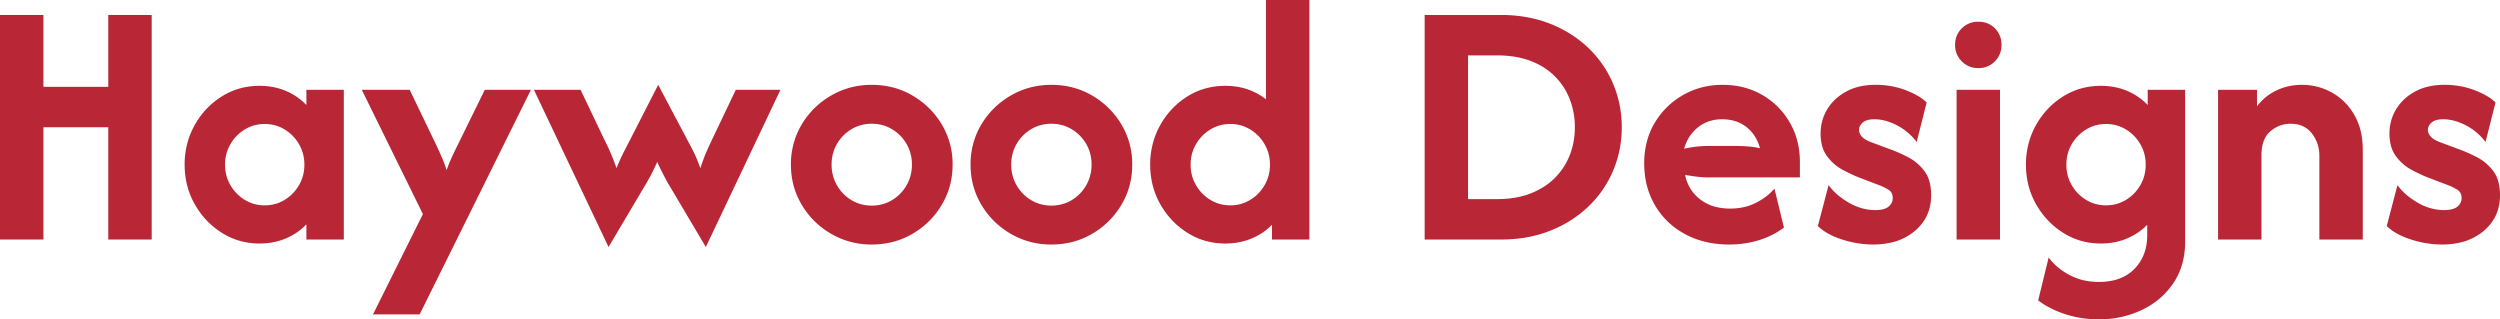 <svg width="313.125" height="40" viewBox="0 0 313.125 40" xmlns="http://www.w3.org/2000/svg"><g id="svgGroup" stroke-linecap="round" fill-rule="evenodd" font-size="9pt" stroke="#000" stroke-width="0" fill="#b92736" style="stroke:#000;stroke-width:0;fill:#b92736"><path d="M 5.438 30 L 0 30 L 0 1.875 L 5.438 1.875 L 5.438 10.875 L 13.563 10.875 L 13.563 1.875 L 19 1.875 L 19 30 L 13.563 30 L 13.563 15.938 L 5.438 15.938 L 5.438 30 Z" id="0" vector-effect="non-scaling-stroke"/><path d="M 38.375 13.156 L 38.375 11.25 L 43.063 11.25 L 43.063 30 L 38.375 30 L 38.375 28.094 A 7.556 7.556 0 0 1 35.836 29.849 A 8.626 8.626 0 0 1 35.812 29.859 Q 34.313 30.5 32.5 30.5 Q 29.906 30.5 27.781 29.156 Q 25.656 27.813 24.391 25.578 Q 23.125 23.344 23.125 20.625 A 10.09 10.09 0 0 1 23.961 16.516 A 9.811 9.811 0 0 1 24.391 15.656 Q 25.656 13.406 27.781 12.078 Q 29.906 10.75 32.5 10.75 A 8.907 8.907 0 0 1 34.618 10.994 A 7.66 7.66 0 0 1 35.813 11.391 A 7.585 7.585 0 0 1 38.274 13.052 A 7.346 7.346 0 0 1 38.375 13.156 Z M 33.156 25.719 Q 34.531 25.719 35.656 25.031 Q 36.781 24.344 37.453 23.188 Q 38.125 22.031 38.125 20.625 Q 38.125 19.219 37.453 18.063 A 5.167 5.167 0 0 0 35.656 16.219 Q 34.531 15.531 33.156 15.531 Q 31.781 15.531 30.656 16.219 A 5.167 5.167 0 0 0 28.859 18.063 Q 28.188 19.219 28.188 20.625 Q 28.188 22.031 28.859 23.188 A 5.167 5.167 0 0 0 30.656 25.031 Q 31.781 25.719 33.156 25.719 Z" id="1" vector-effect="non-scaling-stroke"/><path d="M 52.563 39.375 L 46.719 39.375 L 52.969 26.813 L 45.313 11.25 L 51.313 11.25 L 54.625 18.125 A 69.744 69.744 0 0 1 55.032 19.013 Q 55.225 19.442 55.391 19.828 A 15.197 15.197 0 0 1 55.79 20.859 A 13.017 13.017 0 0 1 55.937 21.313 A 17.647 17.647 0 0 1 56.355 20.232 A 20.434 20.434 0 0 1 56.531 19.828 Q 56.875 19.063 57.344 18.125 L 60.719 11.25 L 66.5 11.25 L 52.563 39.375 Z" id="2" vector-effect="non-scaling-stroke"/><path d="M 80.5 23.719 L 76.219 30.938 L 66.875 11.25 L 72.719 11.25 L 75.594 17.281 A 27.231 27.231 0 0 1 76.102 18.313 A 33.285 33.285 0 0 1 76.406 18.984 Q 76.813 19.906 77.219 21.063 A 28.256 28.256 0 0 1 77.625 20.095 Q 77.825 19.645 78.022 19.252 A 16.624 16.624 0 0 1 78.078 19.141 A 216.929 216.929 0 0 1 78.9 17.543 A 417.092 417.092 0 0 1 78.906 17.531 L 82.438 10.625 L 86.094 17.531 A 42.27 42.27 0 0 1 86.48 18.258 A 55.86 55.86 0 0 1 86.891 19.063 A 13.928 13.928 0 0 1 87.257 19.861 Q 87.432 20.274 87.604 20.743 A 24.142 24.142 0 0 1 87.719 21.063 Q 88.125 19.813 88.516 18.938 A 71.286 71.286 0 0 1 88.902 18.086 A 61.308 61.308 0 0 1 89.281 17.281 L 92.156 11.25 L 97.75 11.25 L 88.406 30.938 L 84.125 23.719 Q 83.625 22.906 83.188 22.063 A 46.135 46.135 0 0 1 82.531 20.744 A 52.347 52.347 0 0 1 82.313 20.281 A 23.867 23.867 0 0 1 81.566 21.85 A 21.674 21.674 0 0 1 81.453 22.062 Q 81 22.906 80.5 23.719 Z" id="3" vector-effect="non-scaling-stroke"/><path d="M 104.094 29.281 A 9.956 9.956 0 0 0 109.187 30.625 Q 112 30.625 114.297 29.281 Q 116.594 27.938 117.953 25.656 Q 119.313 23.375 119.313 20.625 A 11.379 11.379 0 0 0 119.312 20.582 A 9.612 9.612 0 0 0 117.953 15.578 Q 116.594 13.313 114.297 11.969 Q 112 10.625 109.188 10.625 Q 106.406 10.625 104.094 11.969 A 10.165 10.165 0 0 0 100.422 15.578 A 9.508 9.508 0 0 0 99.892 16.594 A 9.773 9.773 0 0 0 99.063 20.625 Q 99.063 23.375 100.422 25.656 Q 101.781 27.938 104.094 29.281 Z M 109.188 25.75 A 4.941 4.941 0 0 0 111.129 25.371 A 4.75 4.75 0 0 0 111.734 25.063 Q 112.875 24.375 113.547 23.203 Q 114.219 22.031 114.219 20.625 A 5.285 5.285 0 0 0 113.933 18.869 A 4.848 4.848 0 0 0 113.547 18.031 Q 112.875 16.875 111.734 16.188 Q 110.594 15.5 109.188 15.5 A 4.941 4.941 0 0 0 107.246 15.879 A 4.75 4.75 0 0 0 106.641 16.187 A 5.125 5.125 0 0 0 104.828 18.031 A 5.003 5.003 0 0 0 104.162 20.358 A 5.988 5.988 0 0 0 104.156 20.625 Q 104.156 22.031 104.828 23.203 A 5.088 5.088 0 0 0 106.641 25.063 Q 107.781 25.75 109.188 25.75 Z" id="4" vector-effect="non-scaling-stroke"/><path d="M 126.594 29.281 A 9.956 9.956 0 0 0 131.687 30.625 Q 134.5 30.625 136.797 29.281 Q 139.094 27.938 140.453 25.656 Q 141.813 23.375 141.813 20.625 A 11.379 11.379 0 0 0 141.812 20.582 A 9.612 9.612 0 0 0 140.453 15.578 Q 139.094 13.313 136.797 11.969 Q 134.5 10.625 131.688 10.625 Q 128.906 10.625 126.594 11.969 A 10.165 10.165 0 0 0 122.922 15.578 A 9.508 9.508 0 0 0 122.392 16.594 A 9.773 9.773 0 0 0 121.563 20.625 Q 121.563 23.375 122.922 25.656 Q 124.281 27.938 126.594 29.281 Z M 131.688 25.75 A 4.941 4.941 0 0 0 133.629 25.371 A 4.75 4.75 0 0 0 134.234 25.063 Q 135.375 24.375 136.047 23.203 Q 136.719 22.031 136.719 20.625 A 5.285 5.285 0 0 0 136.433 18.869 A 4.848 4.848 0 0 0 136.047 18.031 Q 135.375 16.875 134.234 16.188 Q 133.094 15.5 131.688 15.5 A 4.941 4.941 0 0 0 129.746 15.879 A 4.75 4.75 0 0 0 129.141 16.187 A 5.125 5.125 0 0 0 127.328 18.031 A 5.003 5.003 0 0 0 126.662 20.358 A 5.988 5.988 0 0 0 126.656 20.625 Q 126.656 22.031 127.328 23.203 A 5.088 5.088 0 0 0 129.141 25.063 Q 130.281 25.75 131.688 25.75 Z" id="5" vector-effect="non-scaling-stroke"/><path d="M 158.563 12.438 L 158.563 0 L 164 0 L 164 30 L 159.313 30 L 159.313 28.156 A 7.544 7.544 0 0 1 156.936 29.795 A 8.676 8.676 0 0 1 156.75 29.875 A 8.217 8.217 0 0 1 154.127 30.478 A 9.728 9.728 0 0 1 153.469 30.5 Q 150.844 30.5 148.719 29.156 Q 146.594 27.813 145.328 25.578 Q 144.063 23.344 144.063 20.625 A 10.09 10.09 0 0 1 144.898 16.516 A 9.811 9.811 0 0 1 145.328 15.656 Q 146.594 13.406 148.719 12.078 Q 150.844 10.75 153.469 10.75 A 9.035 9.035 0 0 1 155.343 10.938 A 7.804 7.804 0 0 1 156.25 11.187 Q 157.531 11.625 158.563 12.438 Z M 154.094 25.719 Q 155.469 25.719 156.594 25.031 Q 157.719 24.344 158.391 23.188 Q 159.063 22.031 159.063 20.625 Q 159.063 19.219 158.391 18.063 A 5.167 5.167 0 0 0 156.594 16.219 Q 155.469 15.531 154.094 15.531 Q 152.719 15.531 151.594 16.219 A 5.167 5.167 0 0 0 149.797 18.063 Q 149.125 19.219 149.125 20.625 Q 149.125 22.031 149.797 23.188 A 5.167 5.167 0 0 0 151.594 25.031 Q 152.719 25.719 154.094 25.719 Z" id="6" vector-effect="non-scaling-stroke"/><path d="M 188 30 L 178.438 30 L 178.438 1.875 L 188 1.875 A 18.034 18.034 0 0 1 191.699 2.241 A 14.95 14.95 0 0 1 194.141 2.969 Q 196.906 4.063 198.922 5.984 Q 200.938 7.906 202.031 10.469 A 13.784 13.784 0 0 1 203.125 15.937 A 13.784 13.784 0 0 1 202.031 21.406 Q 200.938 23.969 198.922 25.891 A 14.521 14.521 0 0 1 194.568 28.73 A 16.659 16.659 0 0 1 194.141 28.906 A 15.597 15.597 0 0 1 190.05 29.893 A 19.203 19.203 0 0 1 188 30 Z M 183.875 6.938 L 183.875 24.938 L 187.5 24.938 Q 189.875 24.938 191.688 24.234 A 9.32 9.32 0 0 0 193.636 23.212 A 7.973 7.973 0 0 0 194.734 22.297 Q 195.969 21.063 196.609 19.438 Q 197.25 17.813 197.25 15.938 A 9.716 9.716 0 0 0 196.798 12.953 A 9.094 9.094 0 0 0 196.609 12.422 A 8.28 8.28 0 0 0 194.734 9.547 A 8.197 8.197 0 0 0 192.466 7.958 A 9.907 9.907 0 0 0 191.688 7.625 A 10.251 10.251 0 0 0 189.537 7.079 A 14.016 14.016 0 0 0 187.5 6.938 L 183.875 6.938 Z" id="8" vector-effect="non-scaling-stroke"/><path d="M 225.438 20.313 L 225.438 22.219 L 214 22.219 Q 213.219 22.219 212.5 22.125 A 34.221 34.221 0 0 1 211.062 21.906 A 5.015 5.015 0 0 0 212.922 24.953 A 5.308 5.308 0 0 0 215.148 25.97 A 7.582 7.582 0 0 0 216.719 26.125 Q 218.5 26.125 219.922 25.406 A 8.115 8.115 0 0 0 221.354 24.492 A 6.664 6.664 0 0 0 222.25 23.625 L 223.438 28.5 Q 222.031 29.563 220.266 30.094 Q 218.5 30.625 216.594 30.625 Q 213.438 30.625 211.031 29.313 Q 208.625 28 207.281 25.703 A 9.838 9.838 0 0 1 206.002 21.704 A 12.221 12.221 0 0 1 205.937 20.437 A 10.487 10.487 0 0 1 206.341 17.48 A 9.005 9.005 0 0 1 207.25 15.391 Q 208.563 13.188 210.797 11.906 Q 213.031 10.625 215.75 10.625 Q 218.531 10.625 220.719 11.891 Q 222.906 13.156 224.172 15.344 Q 225.438 17.531 225.438 20.313 Z M 214 18.281 L 217.313 18.281 Q 218.188 18.281 218.969 18.344 Q 219.75 18.406 220.438 18.563 A 5.528 5.528 0 0 0 219.804 17.096 A 4.62 4.62 0 0 0 218.734 15.906 Q 217.5 14.938 215.688 14.938 A 5.038 5.038 0 0 0 213.943 15.232 A 4.566 4.566 0 0 0 212.703 15.922 A 4.943 4.943 0 0 0 211.152 18.006 A 6.33 6.33 0 0 0 210.937 18.625 A 14.397 14.397 0 0 1 213.624 18.287 A 13.198 13.198 0 0 1 214 18.281 Z" id="9" vector-effect="non-scaling-stroke"/><path d="M 227.688 28.313 L 229.031 23.188 A 7.141 7.141 0 0 0 230.314 24.528 A 9.592 9.592 0 0 0 231.547 25.375 A 6.876 6.876 0 0 0 233.588 26.178 A 6.194 6.194 0 0 0 234.875 26.312 A 4.845 4.845 0 0 0 235.459 26.28 Q 236.09 26.203 236.455 25.946 A 1.275 1.275 0 0 0 236.547 25.875 A 1.55 1.55 0 0 0 236.881 25.489 A 1.296 1.296 0 0 0 237.062 24.813 A 1.523 1.523 0 0 0 237.008 24.392 A 1.055 1.055 0 0 0 236.531 23.766 Q 236 23.438 235.438 23.219 L 232.813 22.219 A 15.102 15.102 0 0 1 232.121 21.926 Q 231.516 21.652 230.813 21.281 A 5.794 5.794 0 0 1 229.071 19.859 A 6.79 6.79 0 0 1 228.859 19.594 A 3.885 3.885 0 0 1 228.201 18.192 Q 228.063 17.651 228.037 17.016 A 7.297 7.297 0 0 1 228.031 16.719 Q 228.031 15.094 228.844 13.719 A 5.913 5.913 0 0 1 230.643 11.829 A 7.303 7.303 0 0 1 231.203 11.484 A 6.602 6.602 0 0 1 233.146 10.789 Q 233.954 10.63 234.878 10.625 A 11.086 11.086 0 0 1 234.938 10.625 A 10.608 10.608 0 0 1 237.949 11.045 A 9.77 9.77 0 0 1 238.734 11.313 Q 240.48 11.992 241.294 12.825 A 3.483 3.483 0 0 1 241.312 12.844 L 240.063 17.781 A 7.536 7.536 0 0 0 238.249 16.079 A 7.032 7.032 0 0 0 237.547 15.672 Q 236.119 14.95 234.828 14.938 A 4.707 4.707 0 0 0 234.781 14.937 Q 233.796 14.938 233.326 15.332 A 1.181 1.181 0 0 0 233.313 15.344 A 1.539 1.539 0 0 0 233.036 15.652 A 1.113 1.113 0 0 0 232.844 16.281 A 1.076 1.076 0 0 0 232.964 16.767 Q 233.038 16.914 233.156 17.059 A 1.966 1.966 0 0 0 233.172 17.078 A 1.682 1.682 0 0 0 233.451 17.337 Q 233.748 17.561 234.216 17.755 A 5.705 5.705 0 0 0 234.281 17.781 L 236.719 18.688 Q 237.781 19.063 238.984 19.688 Q 240.188 20.313 241.031 21.422 A 3.806 3.806 0 0 1 241.644 22.667 Q 241.802 23.205 241.852 23.85 A 8.004 8.004 0 0 1 241.875 24.469 Q 241.875 27.188 239.859 28.906 A 6.989 6.989 0 0 1 236.77 30.403 A 10.118 10.118 0 0 1 234.594 30.625 A 12.428 12.428 0 0 1 231.222 30.146 A 14.175 14.175 0 0 1 230.734 30 A 10.278 10.278 0 0 1 229.39 29.47 Q 228.69 29.131 228.148 28.711 A 5.437 5.437 0 0 1 227.688 28.312 Z" id="10" vector-effect="non-scaling-stroke"/><path d="M 250.5 30 L 245.063 30 L 245.063 11.25 L 250.5 11.25 L 250.5 30 Z M 247.781 8.531 Q 246.563 8.531 245.719 7.688 A 2.801 2.801 0 0 1 244.875 5.663 A 3.496 3.496 0 0 1 244.875 5.625 Q 244.875 4.375 245.719 3.547 A 2.831 2.831 0 0 1 247.772 2.719 A 3.649 3.649 0 0 1 247.781 2.719 Q 249.031 2.719 249.859 3.547 A 2.795 2.795 0 0 1 250.686 5.508 A 3.686 3.686 0 0 1 250.687 5.625 A 2.959 2.959 0 0 1 250.44 6.846 A 2.868 2.868 0 0 1 249.859 7.687 A 2.777 2.777 0 0 1 247.859 8.53 A 3.646 3.646 0 0 1 247.781 8.531 Z" id="11" vector-effect="non-scaling-stroke"/><path d="M 255.281 37.625 L 256.594 32.25 A 7.474 7.474 0 0 0 258.631 34.114 A 8.943 8.943 0 0 0 259.219 34.453 A 7.46 7.46 0 0 0 262.112 35.281 A 9.088 9.088 0 0 0 262.875 35.312 A 8.084 8.084 0 0 0 264.7 35.119 Q 266.023 34.812 266.968 34.021 A 4.991 4.991 0 0 0 267.344 33.672 Q 268.938 32.031 268.938 29.469 L 268.938 28.156 A 7.61 7.61 0 0 1 266.483 29.835 A 8.654 8.654 0 0 1 266.391 29.875 Q 264.906 30.5 263.125 30.5 Q 260.531 30.5 258.406 29.156 Q 256.281 27.813 255.016 25.578 Q 253.75 23.344 253.75 20.625 A 10.09 10.09 0 0 1 254.586 16.516 A 9.811 9.811 0 0 1 255.016 15.656 Q 256.281 13.406 258.406 12.078 Q 260.531 10.75 263.125 10.75 A 8.907 8.907 0 0 1 265.243 10.994 A 7.66 7.66 0 0 1 266.438 11.391 A 7.585 7.585 0 0 1 268.899 13.052 A 7.346 7.346 0 0 1 269 13.156 L 269 11.25 L 273.688 11.25 L 273.688 30.25 A 10.453 10.453 0 0 1 273.369 32.887 A 8.252 8.252 0 0 1 272.187 35.5 Q 270.688 37.688 268.219 38.844 A 12.421 12.421 0 0 1 262.965 40 A 14.245 14.245 0 0 1 262.875 40 Q 260.688 40 258.703 39.359 A 12.552 12.552 0 0 1 256.657 38.502 A 10.118 10.118 0 0 1 255.281 37.625 Z M 263.781 25.719 Q 265.156 25.719 266.281 25.031 Q 267.406 24.344 268.078 23.188 Q 268.75 22.031 268.75 20.625 Q 268.75 19.219 268.078 18.063 A 5.167 5.167 0 0 0 266.281 16.219 Q 265.156 15.531 263.781 15.531 Q 262.406 15.531 261.281 16.219 A 5.167 5.167 0 0 0 259.484 18.063 Q 258.813 19.219 258.813 20.625 Q 258.813 22.031 259.484 23.188 A 5.167 5.167 0 0 0 261.281 25.031 Q 262.406 25.719 263.781 25.719 Z" id="12" vector-effect="non-scaling-stroke"/><path d="M 283.25 30 L 277.813 30 L 277.813 11.25 L 282.688 11.25 L 282.688 13.313 Q 283.688 12 285.156 11.313 Q 286.625 10.625 288.313 10.625 Q 290.313 10.625 292.047 11.578 A 7.275 7.275 0 0 1 294.687 14.079 A 8.721 8.721 0 0 1 294.859 14.359 A 7.572 7.572 0 0 1 295.76 16.8 A 10.508 10.508 0 0 1 295.938 18.781 L 295.938 30 L 290.5 30 L 290.5 19.5 Q 290.5 17.938 289.563 16.719 A 3.045 3.045 0 0 0 287.453 15.536 A 4.477 4.477 0 0 0 286.875 15.5 Q 285.469 15.5 284.359 16.453 Q 283.41 17.269 283.273 18.875 A 6.635 6.635 0 0 0 283.25 19.438 L 283.25 30 Z" id="13" vector-effect="non-scaling-stroke"/><path d="M 298.938 28.313 L 300.281 23.188 A 7.141 7.141 0 0 0 301.564 24.528 A 9.592 9.592 0 0 0 302.797 25.375 A 6.876 6.876 0 0 0 304.838 26.178 A 6.194 6.194 0 0 0 306.125 26.312 A 4.845 4.845 0 0 0 306.709 26.28 Q 307.34 26.203 307.705 25.946 A 1.275 1.275 0 0 0 307.797 25.875 A 1.55 1.55 0 0 0 308.131 25.489 A 1.296 1.296 0 0 0 308.312 24.813 A 1.523 1.523 0 0 0 308.258 24.392 A 1.055 1.055 0 0 0 307.781 23.766 Q 307.25 23.438 306.688 23.219 L 304.063 22.219 A 15.102 15.102 0 0 1 303.371 21.926 Q 302.766 21.652 302.063 21.281 A 5.794 5.794 0 0 1 300.321 19.859 A 6.79 6.79 0 0 1 300.109 19.594 A 3.885 3.885 0 0 1 299.451 18.192 Q 299.313 17.651 299.287 17.016 A 7.297 7.297 0 0 1 299.281 16.719 Q 299.281 15.094 300.094 13.719 A 5.913 5.913 0 0 1 301.893 11.829 A 7.303 7.303 0 0 1 302.453 11.484 A 6.602 6.602 0 0 1 304.396 10.789 Q 305.204 10.63 306.128 10.625 A 11.086 11.086 0 0 1 306.188 10.625 A 10.608 10.608 0 0 1 309.199 11.045 A 9.77 9.77 0 0 1 309.984 11.313 Q 311.73 11.992 312.544 12.825 A 3.483 3.483 0 0 1 312.562 12.844 L 311.313 17.781 A 7.536 7.536 0 0 0 309.499 16.079 A 7.032 7.032 0 0 0 308.797 15.672 Q 307.369 14.95 306.078 14.938 A 4.707 4.707 0 0 0 306.031 14.937 Q 305.046 14.938 304.576 15.332 A 1.181 1.181 0 0 0 304.563 15.344 A 1.539 1.539 0 0 0 304.286 15.652 A 1.113 1.113 0 0 0 304.094 16.281 A 1.076 1.076 0 0 0 304.214 16.767 Q 304.288 16.914 304.406 17.059 A 1.966 1.966 0 0 0 304.422 17.078 A 1.682 1.682 0 0 0 304.701 17.337 Q 304.998 17.561 305.466 17.755 A 5.705 5.705 0 0 0 305.531 17.781 L 307.969 18.688 Q 309.031 19.063 310.234 19.688 Q 311.438 20.313 312.281 21.422 A 3.806 3.806 0 0 1 312.894 22.667 Q 313.052 23.205 313.102 23.85 A 8.004 8.004 0 0 1 313.125 24.469 Q 313.125 27.188 311.109 28.906 A 6.989 6.989 0 0 1 308.02 30.403 A 10.118 10.118 0 0 1 305.844 30.625 A 12.428 12.428 0 0 1 302.472 30.146 A 14.175 14.175 0 0 1 301.984 30 A 10.278 10.278 0 0 1 300.64 29.47 Q 299.94 29.131 299.398 28.711 A 5.437 5.437 0 0 1 298.938 28.312 Z" id="14" vector-effect="non-scaling-stroke"/></g></svg>